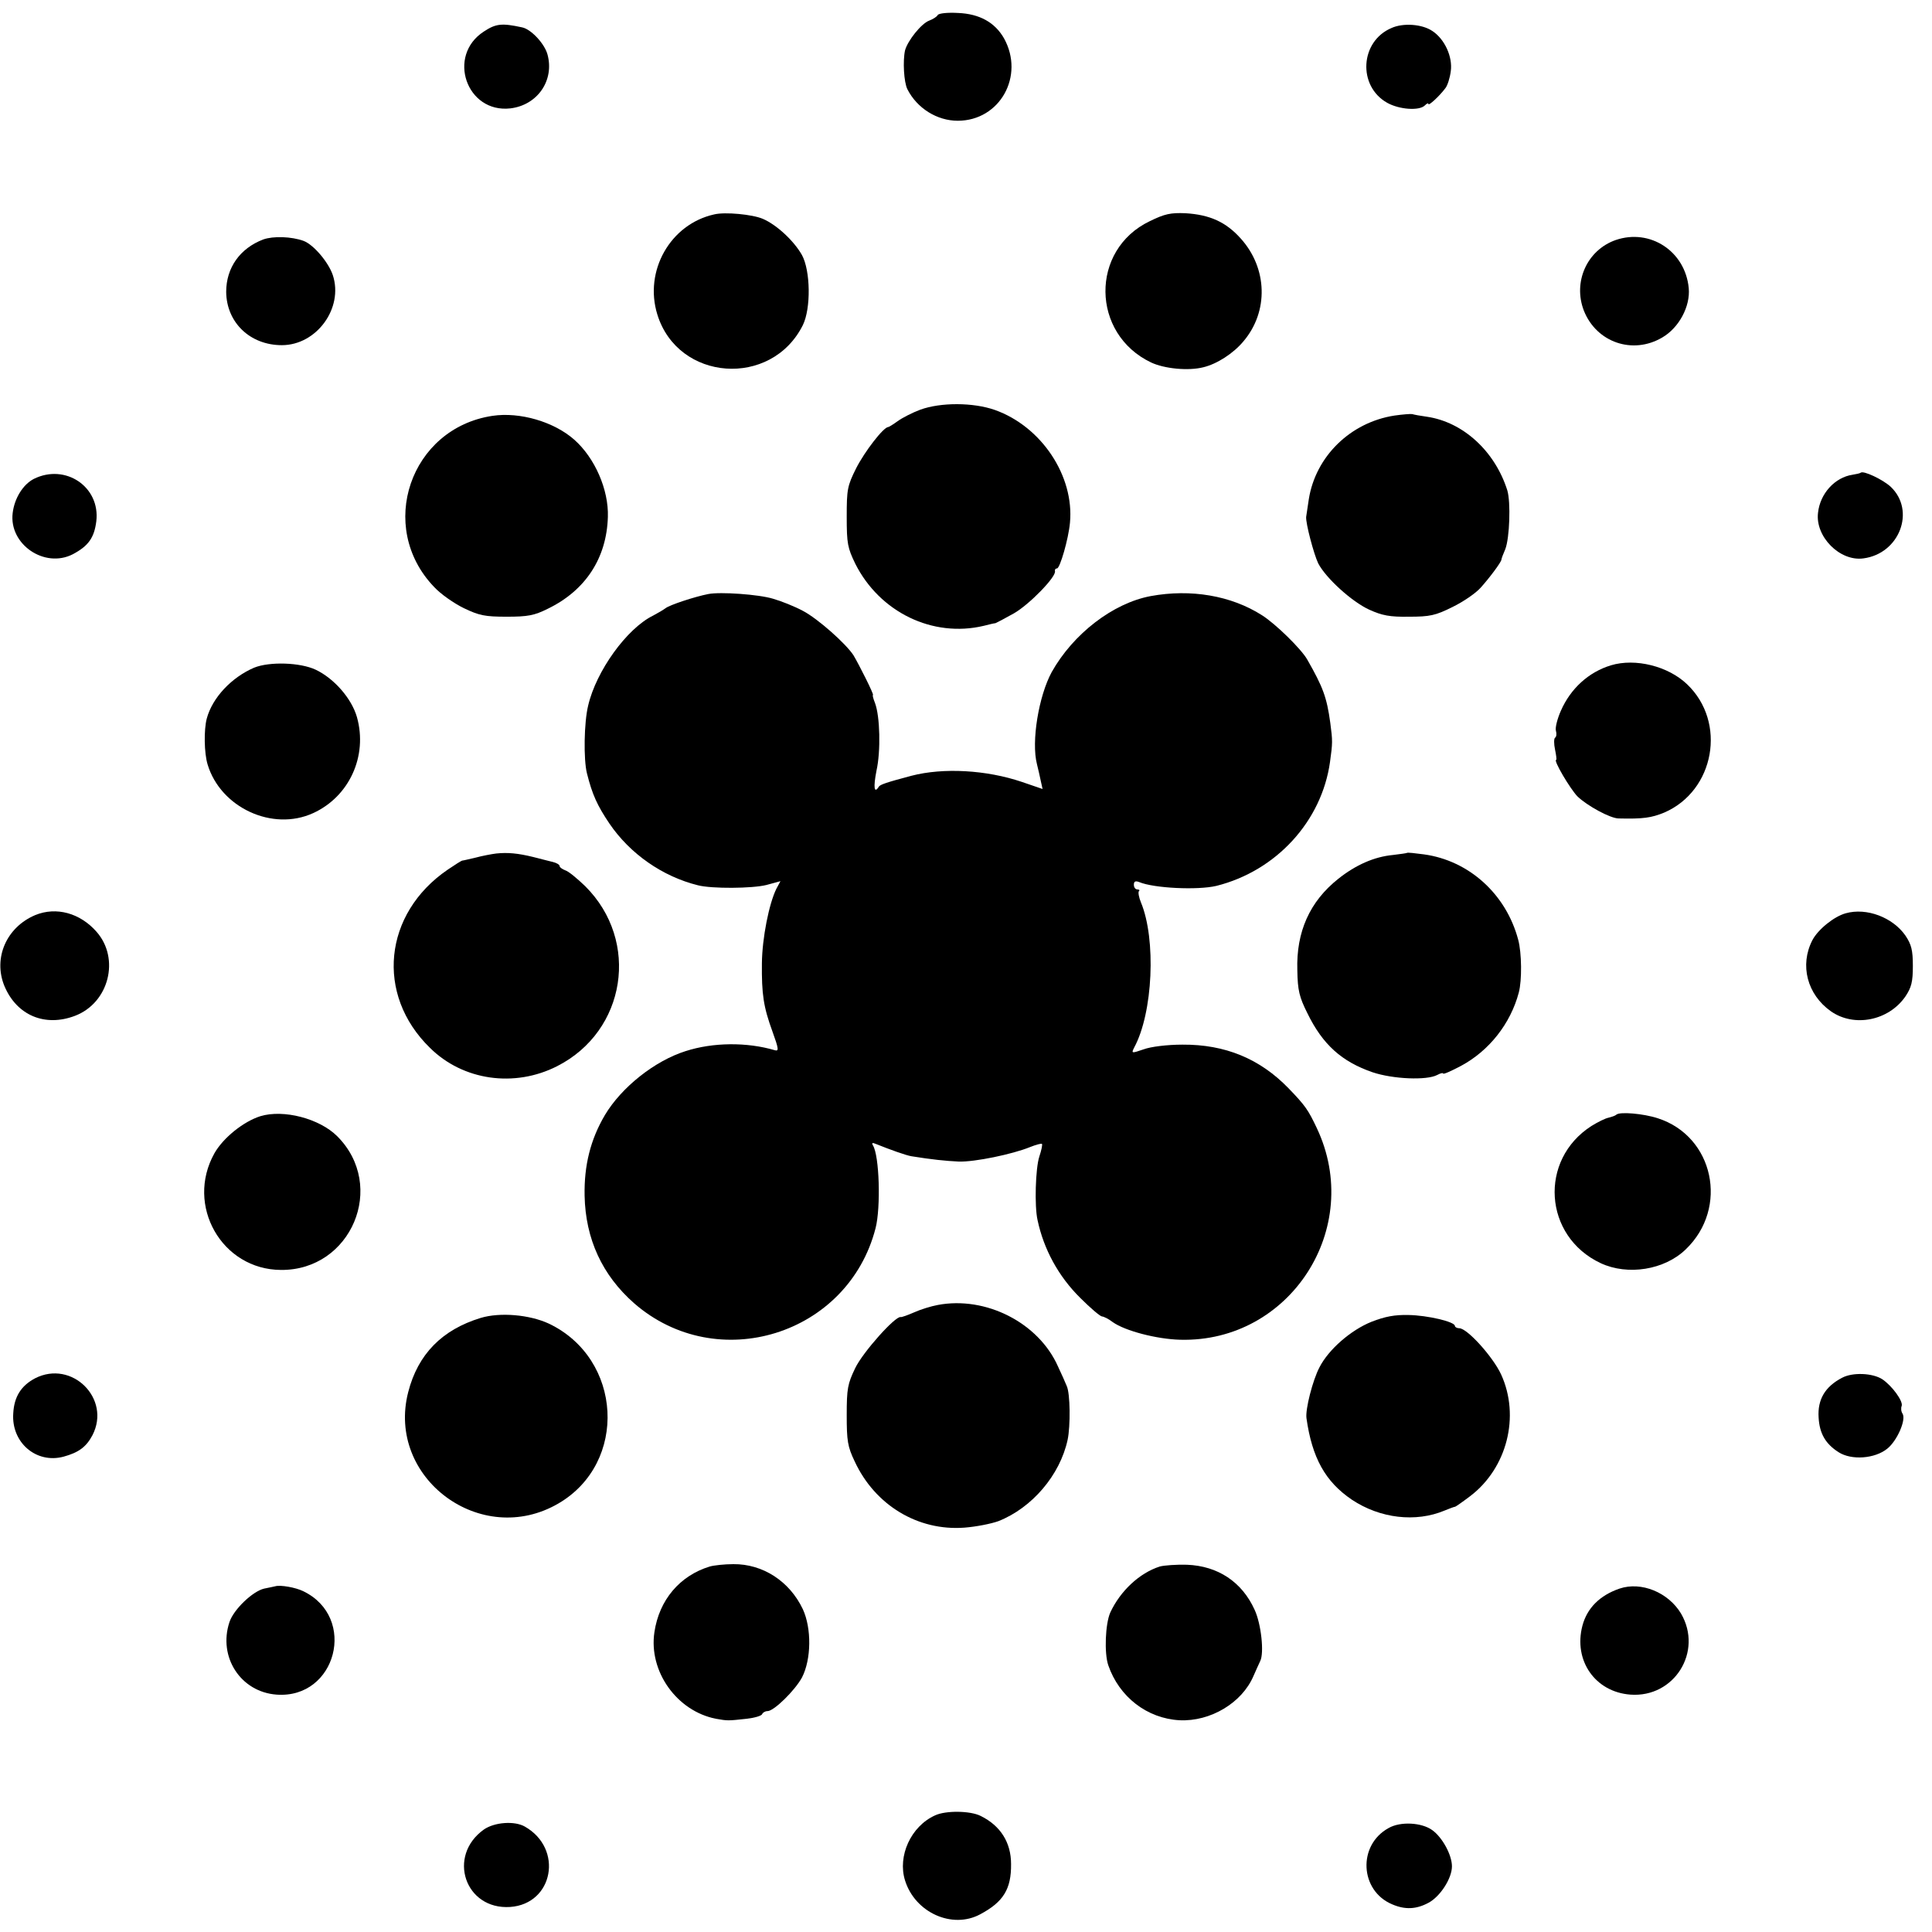 <?xml version="1.0" standalone="no"?>
<!DOCTYPE svg PUBLIC "-//W3C//DTD SVG 20010904//EN"
 "http://www.w3.org/TR/2001/REC-SVG-20010904/DTD/svg10.dtd">
<svg version="1.0" xmlns="http://www.w3.org/2000/svg"
 width="656pt" height="656pt" viewBox="0 0 656 656"
 preserveAspectRatio="xMidYMid meet">
<g transform="translate(0,656) scale(0.1,-0.1)"
fill="#000000" stroke="none">
<path d="M3184 6509 c-3 -6 -16 -14 -29 -19 -27 -10 -73 -68 -82 -101 -8 -36
-4 -108 8 -132 33 -65 101 -107 171 -107 143 0 228 152 157 280 -31 54 -83 83
-156 86 -35 2 -65 -1 -69 -7z"/>
<path d="M1643 6453 c-127 -82 -59 -278 90 -261 92 11 150 95 126 183 -10 37
-56 86 -86 92 -69 15 -89 13 -130 -14z"/>
<path d="M4725 6465 c-107 -45 -116 -197 -15 -254 41 -23 109 -28 128 -9 7 7
12 9 12 5 0 -8 38 27 58 54 7 9 15 34 18 57 7 49 -21 110 -63 137 -34 23 -98
28 -138 10z"/>
<path d="M2425 5832 c-149 -33 -239 -192 -193 -340 70 -227 387 -250 494 -36
28 57 26 185 -3 238 -27 48 -86 103 -133 123 -35 15 -128 24 -165 15z"/>
<path d="M3904 5809 c-203 -97 -200 -383 5 -480 45 -21 126 -29 177 -16 46 11
102 47 136 88 86 101 82 248 -9 349 -50 56 -105 81 -188 86 -50 2 -70 -2 -121
-27z"/>
<path d="M894 5747 c-79 -30 -126 -96 -126 -178 1 -104 81 -181 189 -181 118
0 210 126 173 238 -15 44 -65 103 -99 116 -41 15 -103 17 -137 5z"/>
<path d="M5486 5745 c-97 -34 -146 -142 -108 -240 43 -108 166 -150 266 -91
57 33 96 106 90 168 -12 125 -131 203 -248 163z"/>
<path d="M3125 5169 c-27 -10 -62 -28 -77 -39 -15 -11 -30 -20 -32 -20 -16 0
-80 -83 -109 -140 -30 -60 -32 -72 -32 -165 0 -91 3 -105 29 -159 83 -165 263
-252 436 -211 19 5 37 9 40 9 3 1 30 15 62 33 53 30 146 126 140 144 -1 5 2 9
7 9 10 0 39 100 44 155 15 159 -97 327 -255 383 -74 26 -184 26 -253 1z"/>
<path d="M1672 5148 c-279 -42 -394 -377 -198 -581 22 -24 68 -56 101 -72 52
-25 72 -29 145 -29 72 0 94 4 140 27 128 62 200 172 204 312 3 92 -44 200
-114 262 -69 61 -185 95 -278 81z"/>
<path d="M4735 5149 c-150 -23 -268 -139 -291 -284 -4 -28 -8 -54 -9 -60 -2
-21 26 -127 41 -158 26 -50 114 -130 173 -157 44 -20 70 -25 135 -24 71 0 90
4 148 33 37 18 79 47 95 65 30 33 71 88 71 96 0 3 6 19 13 35 15 38 19 160 7
200 -42 133 -150 232 -273 250 -22 3 -44 7 -50 9 -5 1 -32 -1 -60 -5z"/>
<path d="M6318 4955 c-2 -2 -15 -5 -28 -7 -60 -9 -110 -64 -117 -129 -10 -81
74 -166 154 -155 123 16 178 162 93 243 -27 25 -93 56 -102 48z"/>
<path d="M115 4934 c-37 -19 -66 -66 -72 -116 -13 -106 108 -189 204 -140 53
28 73 56 80 112 14 117 -105 197 -212 144z"/>
<path d="M2405 4543 c-46 -9 -131 -37 -145 -48 -8 -6 -27 -17 -42 -25 -90 -44
-194 -189 -221 -306 -14 -57 -16 -183 -4 -230 18 -72 35 -109 76 -170 70 -103
180 -180 301 -210 47 -12 184 -11 232 1 l48 13 -14 -26 c-25 -51 -48 -167 -49
-252 -1 -106 5 -148 36 -233 21 -58 22 -67 8 -63 -95 28 -210 27 -303 -3 -105
-33 -218 -123 -274 -217 -49 -83 -71 -171 -69 -274 3 -147 60 -270 168 -365
282 -246 727 -108 820 255 18 70 13 246 -9 281 -5 9 -2 10 12 4 45 -18 100
-38 119 -41 68 -11 116 -16 160 -18 54 -2 183 25 242 49 20 8 38 13 41 11 2
-3 -2 -22 -9 -43 -13 -39 -17 -168 -6 -216 21 -99 71 -191 145 -264 35 -35 68
-63 74 -63 5 0 22 -8 36 -19 42 -30 150 -58 229 -60 373 -10 625 379 464 719
-29 61 -38 75 -96 135 -97 100 -215 149 -360 148 -52 0 -108 -7 -132 -16 -41
-14 -42 -14 -32 6 64 118 75 368 23 493 -7 17 -10 34 -7 38 4 3 1 6 -5 6 -7 0
-12 7 -12 16 0 11 5 14 18 9 50 -21 198 -28 262 -13 204 51 358 220 386 421 9
65 9 71 1 132 -12 88 -25 122 -78 215 -20 36 -108 122 -154 151 -105 67 -242
90 -378 65 -128 -24 -263 -128 -336 -258 -44 -81 -70 -236 -50 -313 4 -16 10
-42 13 -57 l6 -27 -70 24 c-121 41 -267 49 -375 21 -87 -23 -106 -30 -111 -37
-16 -26 -19 -2 -8 54 15 67 12 185 -5 230 -6 15 -9 27 -7 27 5 0 -47 103 -66
135 -26 40 -122 125 -172 151 -28 15 -73 33 -101 41 -49 15 -180 24 -220 16z"/>
<path d="M863 4293 c-77 -33 -142 -102 -161 -173 -10 -38 -9 -117 3 -156 44
-146 220 -228 358 -165 123 56 186 194 149 326 -18 63 -77 131 -140 161 -53
25 -157 28 -209 7z"/>
<path d="M5470 4301 c-76 -23 -137 -79 -170 -154 -12 -27 -20 -58 -17 -68 3
-10 2 -21 -3 -24 -4 -3 -4 -21 0 -40 4 -19 6 -35 4 -35 -11 0 47 -98 72 -124
33 -32 112 -75 140 -75 83 -2 111 2 155 20 171 74 213 307 77 436 -64 61 -175
89 -258 64z"/>
<path d="M1685 3662 c-16 -2 -48 -8 -70 -14 -22 -5 -42 -10 -45 -10 -3 0 -25
-14 -50 -31 -218 -149 -246 -424 -60 -605 112 -111 287 -136 432 -62 234 119
282 425 95 611 -27 26 -57 51 -68 54 -10 4 -19 10 -19 15 0 4 -10 10 -22 13
-13 3 -43 11 -67 17 -53 13 -87 16 -126 12z"/>
<path d="M4777 3664 c-1 -1 -22 -4 -47 -7 -64 -6 -127 -34 -186 -81 -97 -77
-143 -180 -139 -310 1 -69 7 -92 34 -146 52 -107 117 -165 222 -201 69 -23
183 -28 219 -9 11 6 20 8 20 5 0 -4 27 8 61 26 95 51 168 143 196 249 11 41
10 135 -2 179 -41 155 -167 269 -320 290 -30 4 -56 7 -58 5z"/>
<path d="M120 3453 c-98 -41 -144 -146 -105 -241 42 -100 138 -140 240 -101
115 44 153 194 73 285 -56 64 -137 86 -208 57z"/>
<path d="M6267 3459 c-40 -11 -94 -55 -113 -91 -44 -85 -18 -185 63 -242 79
-55 196 -32 253 51 20 30 25 49 25 103 0 54 -5 73 -25 103 -43 62 -132 96
-203 76z"/>
<path d="M884 2770 c-57 -18 -126 -73 -156 -126 -99 -177 25 -395 226 -396
239 -2 360 285 191 454 -60 60 -182 92 -261 68z"/>
<path d="M5488 2775 c-3 -3 -14 -7 -26 -10 -11 -2 -37 -15 -58 -28 -180 -115
-163 -375 31 -466 92 -43 217 -23 289 47 147 141 95 384 -95 445 -49 16 -130
23 -141 12z"/>
<path d="M3184 2129 c-22 -4 -58 -15 -80 -25 -21 -9 -42 -17 -46 -16 -18 4
-128 -119 -154 -173 -26 -54 -29 -70 -29 -160 0 -87 3 -107 27 -157 69 -149
215 -237 373 -225 39 3 90 13 115 22 114 45 209 156 235 276 10 47 9 158 -3
183 -5 12 -18 42 -30 67 -66 148 -245 239 -408 208z"/>
<path d="M1632 2085 c-131 -40 -213 -123 -246 -252 -75 -292 248 -531 510
-378 237 138 218 492 -33 611 -65 30 -165 39 -231 19z"/>
<path d="M4657 2072 c-70 -28 -146 -94 -177 -155 -23 -44 -48 -142 -44 -172
19 -135 64 -216 154 -277 96 -64 217 -78 315 -37 17 7 33 13 36 13 3 1 26 17
51 36 125 95 170 271 105 413 -27 59 -115 157 -142 157 -8 0 -15 4 -15 8 0 14
-93 36 -158 37 -46 1 -79 -5 -125 -23z"/>
<path d="M119 1880 c-47 -25 -71 -62 -74 -119 -7 -99 78 -172 171 -147 51 14
77 33 98 73 64 124 -70 257 -195 193z"/>
<path d="M6255 1882 c-58 -30 -84 -74 -80 -135 3 -55 24 -90 68 -118 44 -28
123 -22 165 12 33 26 65 98 52 119 -5 7 -6 19 -3 26 6 16 -33 69 -66 91 -33
21 -100 24 -136 5z"/>
<path d="M2410 1241 c-102 -31 -172 -114 -188 -223 -20 -133 76 -268 209 -294
40 -7 40 -7 104 0 27 3 51 10 53 16 2 5 10 10 18 10 22 0 93 70 117 114 32 62
33 167 3 232 -45 95 -136 154 -236 153 -30 0 -66 -4 -80 -8z"/>
<path d="M3938 1241 c-69 -22 -134 -83 -168 -156 -17 -38 -21 -138 -7 -179 37
-108 132 -181 242 -187 105 -5 212 59 251 150 9 20 19 43 23 51 14 28 3 127
-19 174 -43 95 -125 149 -230 153 -36 1 -77 -2 -92 -6z"/>
<path d="M935 1174 c-5 -1 -22 -5 -38 -8 -39 -9 -104 -71 -118 -114 -39 -118
38 -237 160 -246 203 -15 275 262 91 351 -26 13 -78 22 -95 17z"/>
<path d="M5499 1166 c-67 -23 -110 -66 -126 -126 -31 -118 43 -225 163 -234
149 -11 247 146 172 275 -43 72 -135 110 -209 85z"/>
<path d="M3175 396 c-82 -37 -128 -138 -102 -221 34 -109 160 -166 255 -115
79 42 106 86 105 171 0 73 -36 130 -103 163 -35 18 -119 19 -155 2z"/>
<path d="M1643 348 c-126 -90 -64 -273 89 -263 147 10 182 198 50 273 -35 20
-103 15 -139 -10z"/>
<path d="M4715 353 c-106 -58 -98 -213 12 -259 44 -19 82 -17 123 5 40 21 80
83 80 124 0 38 -32 98 -67 123 -36 26 -108 30 -148 7z"/>
</g>
</svg>
